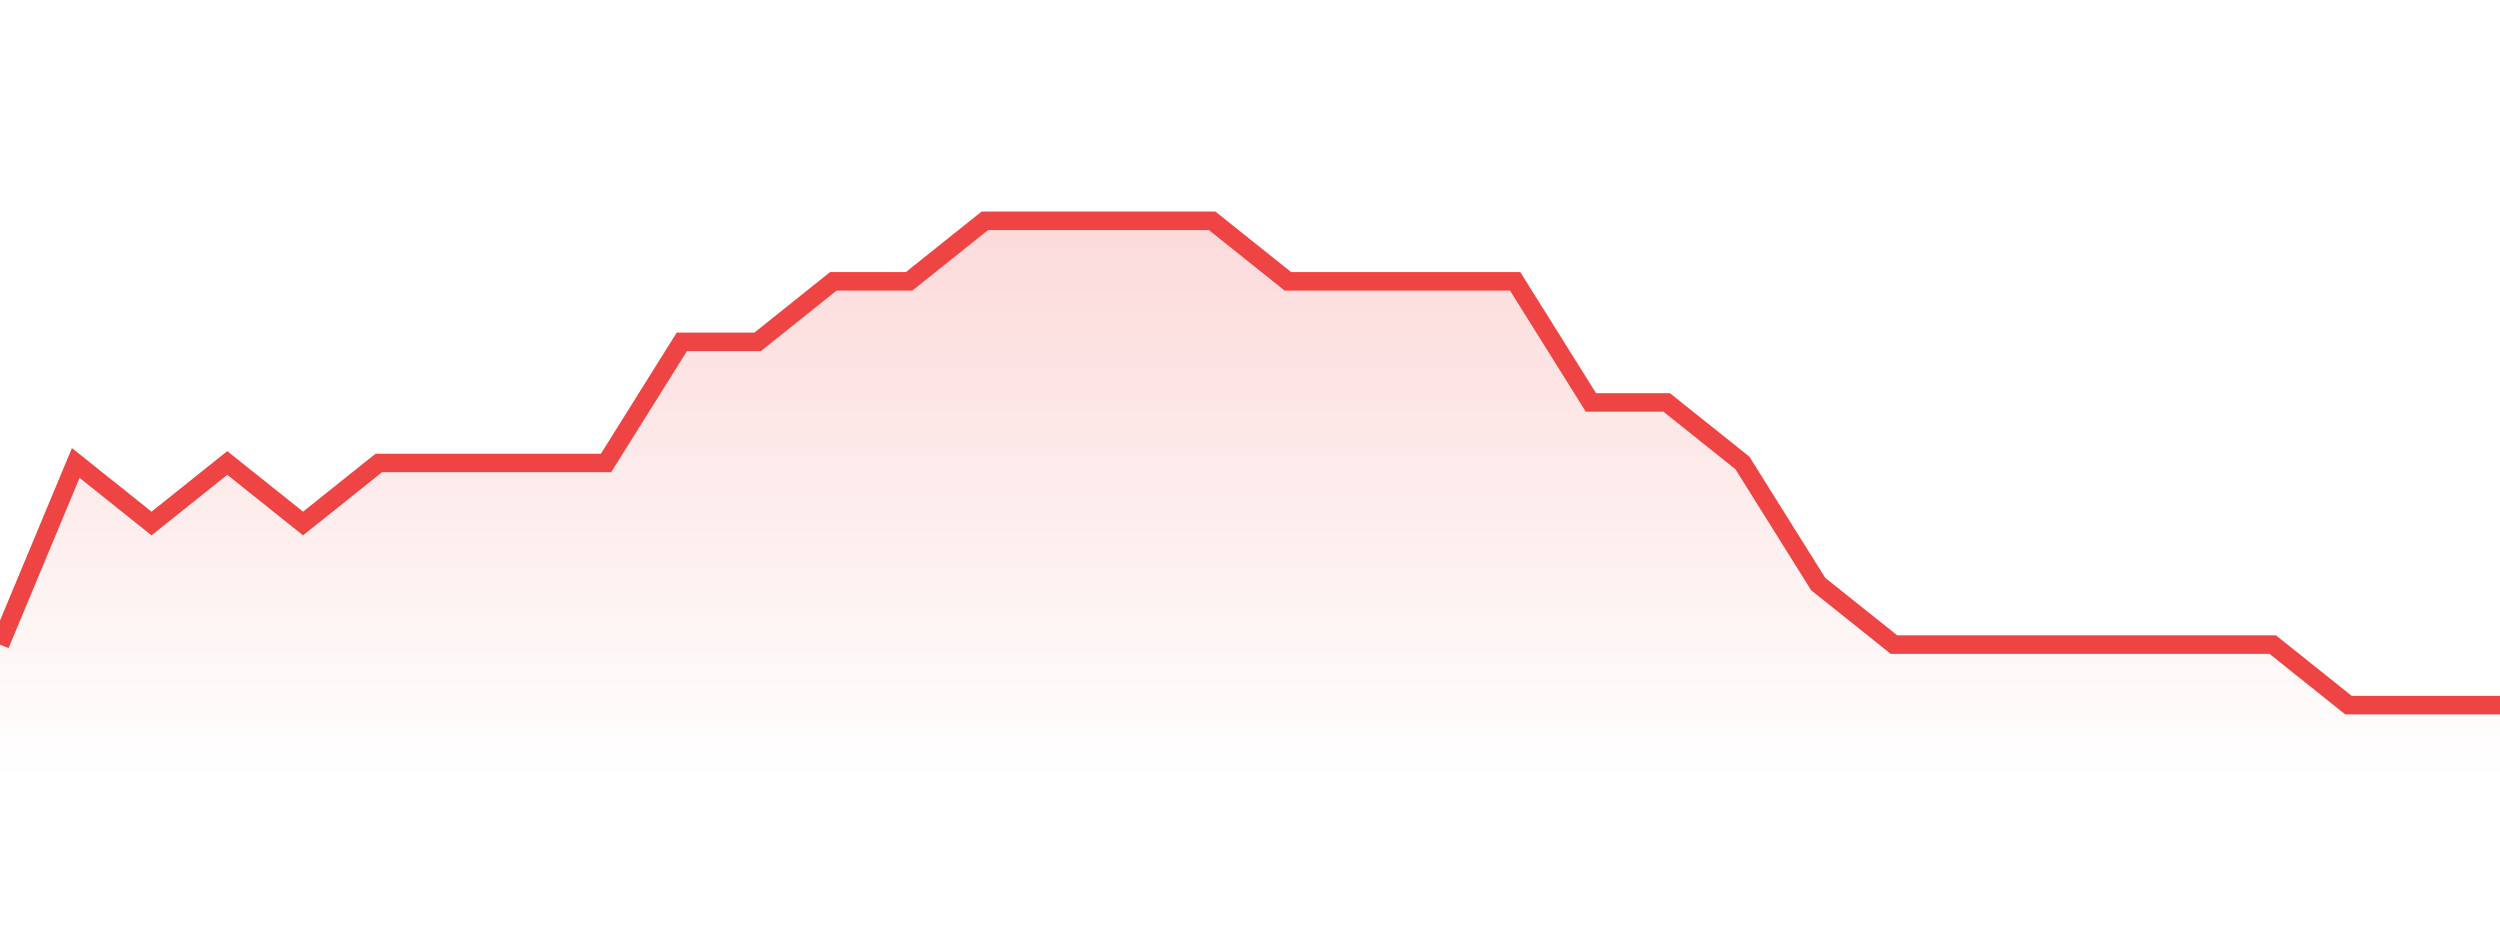 <svg 
          width="135" 
          height="50" 
          viewBox="0 0 135 50" 
          xmlns="http://www.w3.org/2000/svg"
          style="background: transparent"
        >
          <defs>
            <linearGradient id="gradient" x1="0" x2="0" y1="0" y2="1">
              <stop 
                offset="0%" 
                stop-color="rgba(239, 68, 68, 0.2)"
              />
              <stop 
                offset="100%" 
                stop-color="rgba(239, 68, 68, 0)"
              />
            </linearGradient>
          </defs>
          <path 
            d="M 0,34.808 L 4.091,25 L 8.182,28.269 L 12.273,25 L 16.364,28.269 L 20.455,25 L 24.545,25 L 28.636,25 L 32.727,25 L 36.818,18.462 L 40.909,18.462 L 45,15.192 L 49.091,15.192 L 53.182,11.923 L 57.273,11.923 L 61.364,11.923 L 65.455,11.923 L 69.545,15.192 L 73.636,15.192 L 77.727,15.192 L 81.818,15.192 L 85.909,21.731 L 90,21.731 L 94.091,25 L 98.182,31.538 L 102.273,34.808 L 106.364,34.808 L 110.455,34.808 L 114.545,34.808 L 118.636,34.808 L 122.727,34.808 L 126.818,38.077 L 130.909,38.077 L 135,38.077 L 135,42 L 0,42 Z" 
            fill="url(#gradient)"
            style="mix-blend-mode: normal"
          />
          <path 
            d="M 0,34.808 L 4.091,25 L 8.182,28.269 L 12.273,25 L 16.364,28.269 L 20.455,25 L 24.545,25 L 28.636,25 L 32.727,25 L 36.818,18.462 L 40.909,18.462 L 45,15.192 L 49.091,15.192 L 53.182,11.923 L 57.273,11.923 L 61.364,11.923 L 65.455,11.923 L 69.545,15.192 L 73.636,15.192 L 77.727,15.192 L 81.818,15.192 L 85.909,21.731 L 90,21.731 L 94.091,25 L 98.182,31.538 L 102.273,34.808 L 106.364,34.808 L 110.455,34.808 L 114.545,34.808 L 118.636,34.808 L 122.727,34.808 L 126.818,38.077 L 130.909,38.077 L 135,38.077" 
            stroke="#ef4444"
            stroke-width="1"
            fill="none"
          />
        </svg>